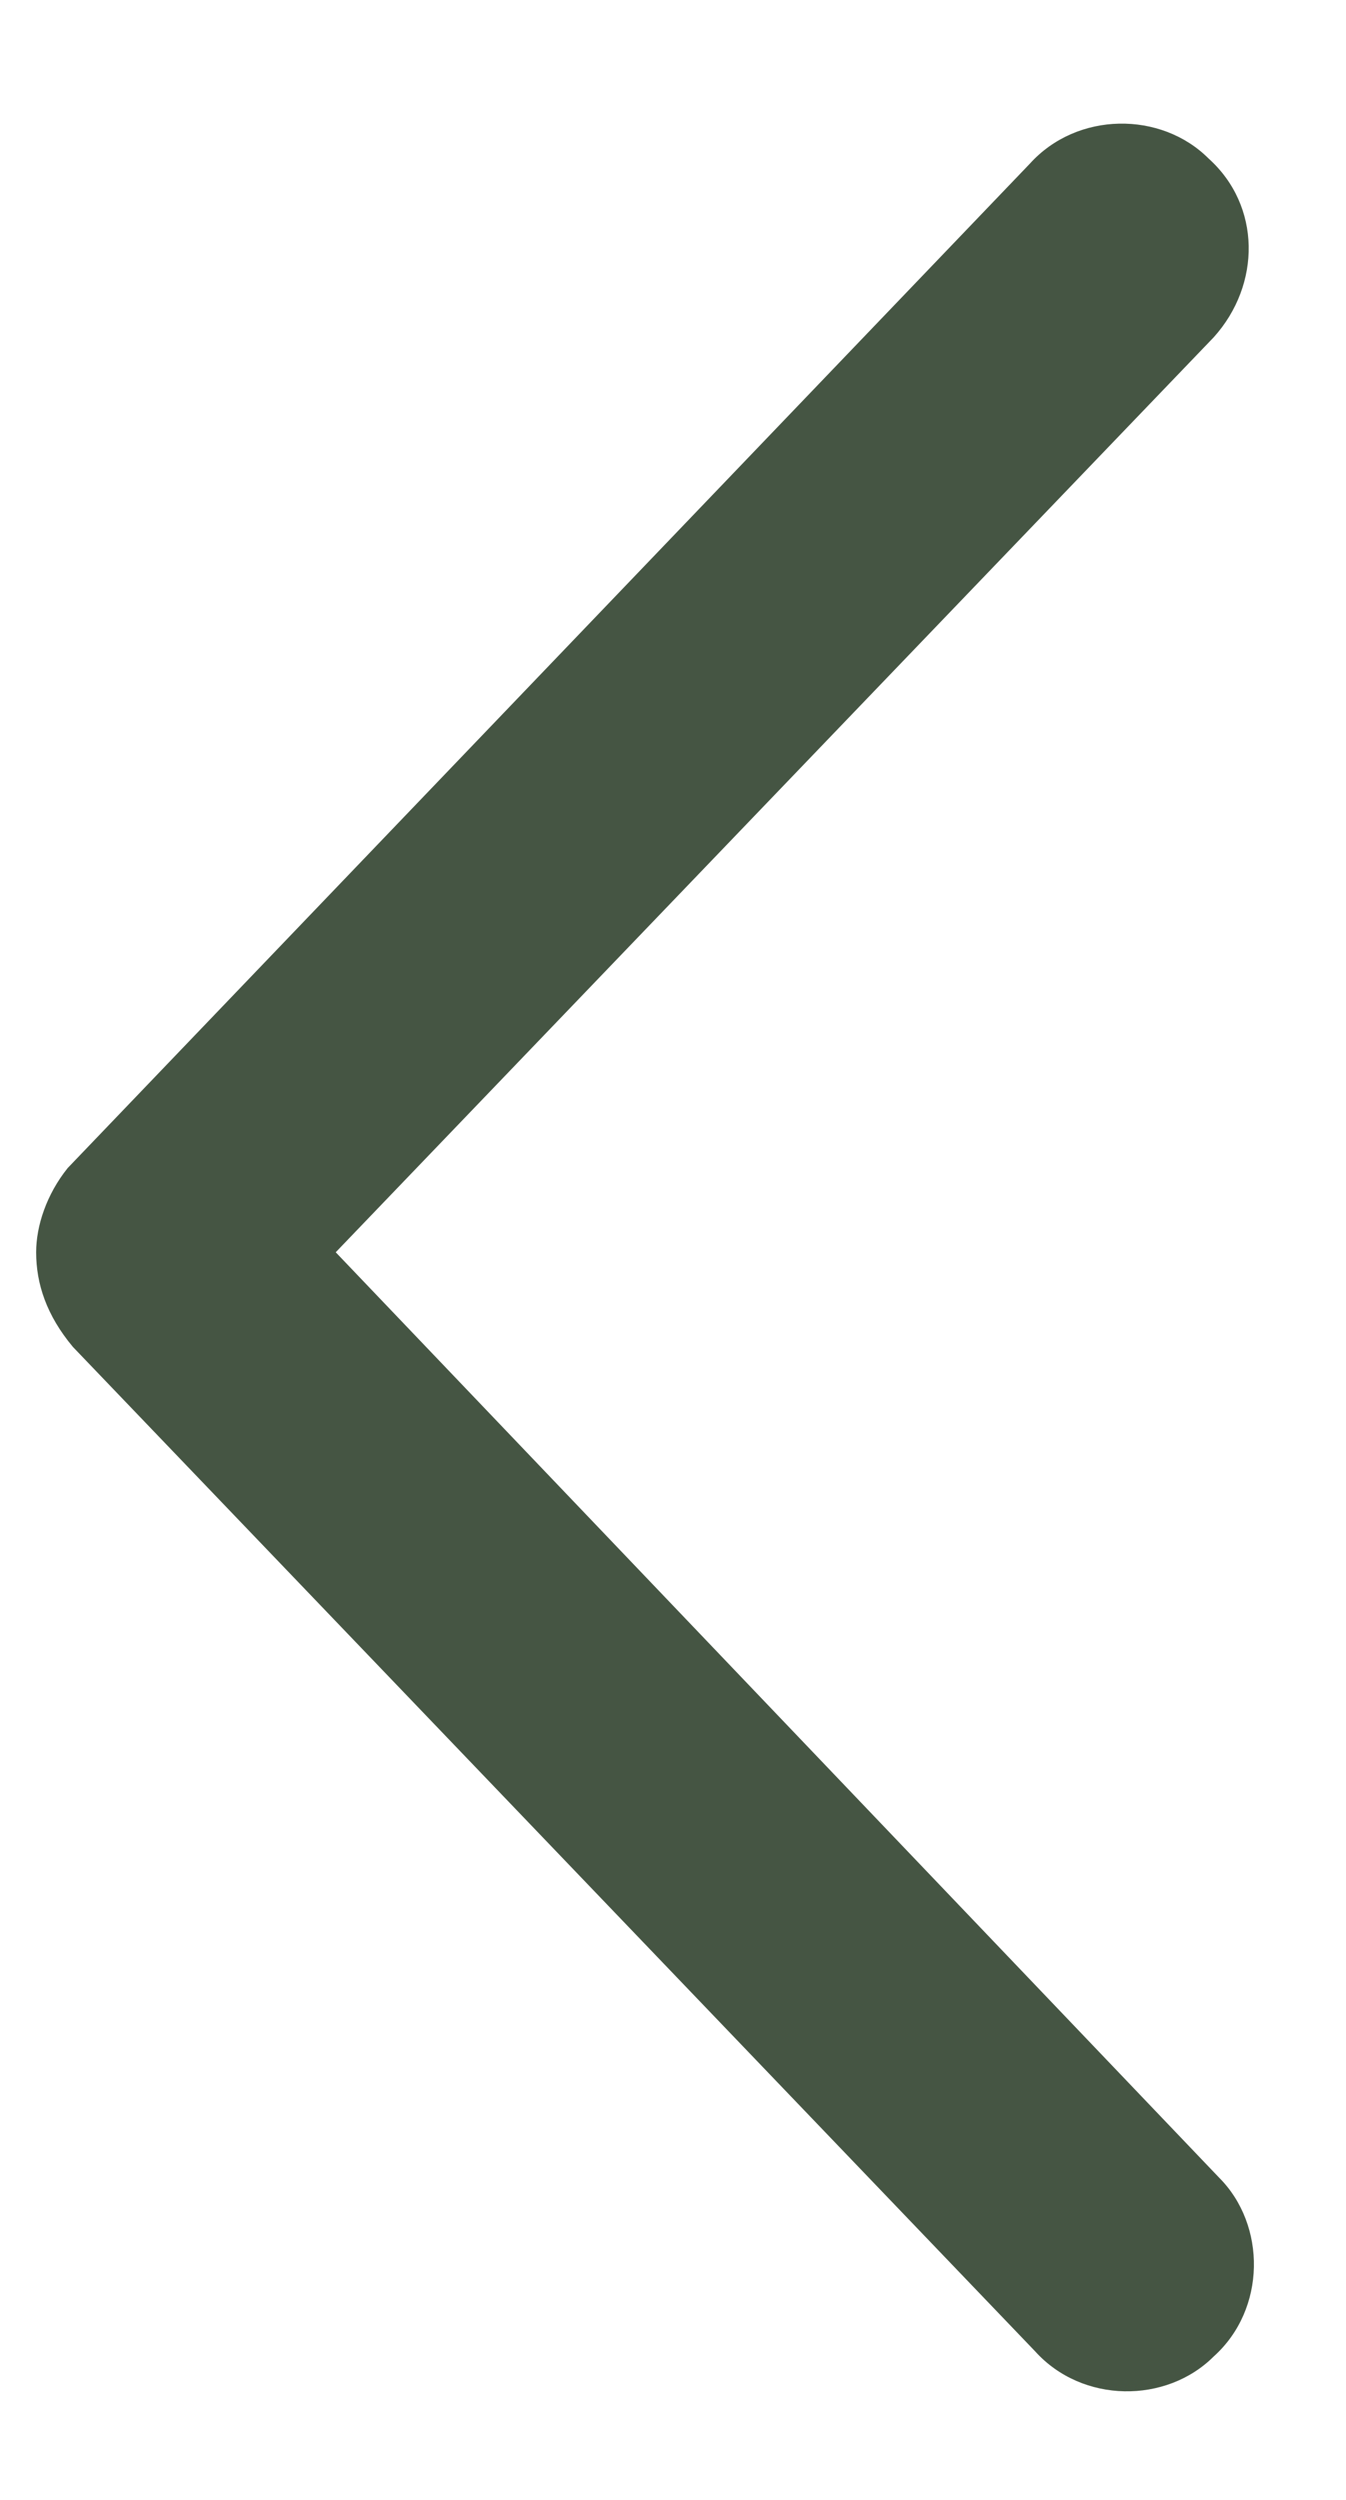 <svg width="7" height="13" viewBox="0 0 7 13" fill="none" xmlns="http://www.w3.org/2000/svg">
                        <path d="M5.383 12.227L0.379 7.004C0.242 6.84 0.188 6.676 0.188 6.512C0.188 6.375 0.242 6.211 0.352 6.074L5.355 0.852C5.602 0.578 6.039 0.578 6.285 0.824C6.559 1.07 6.559 1.48 6.312 1.754L1.746 6.512L6.34 11.324C6.586 11.57 6.586 12.008 6.312 12.254C6.066 12.5 5.629 12.5 5.383 12.227Z" fill="#455543"></path>
                    </svg>